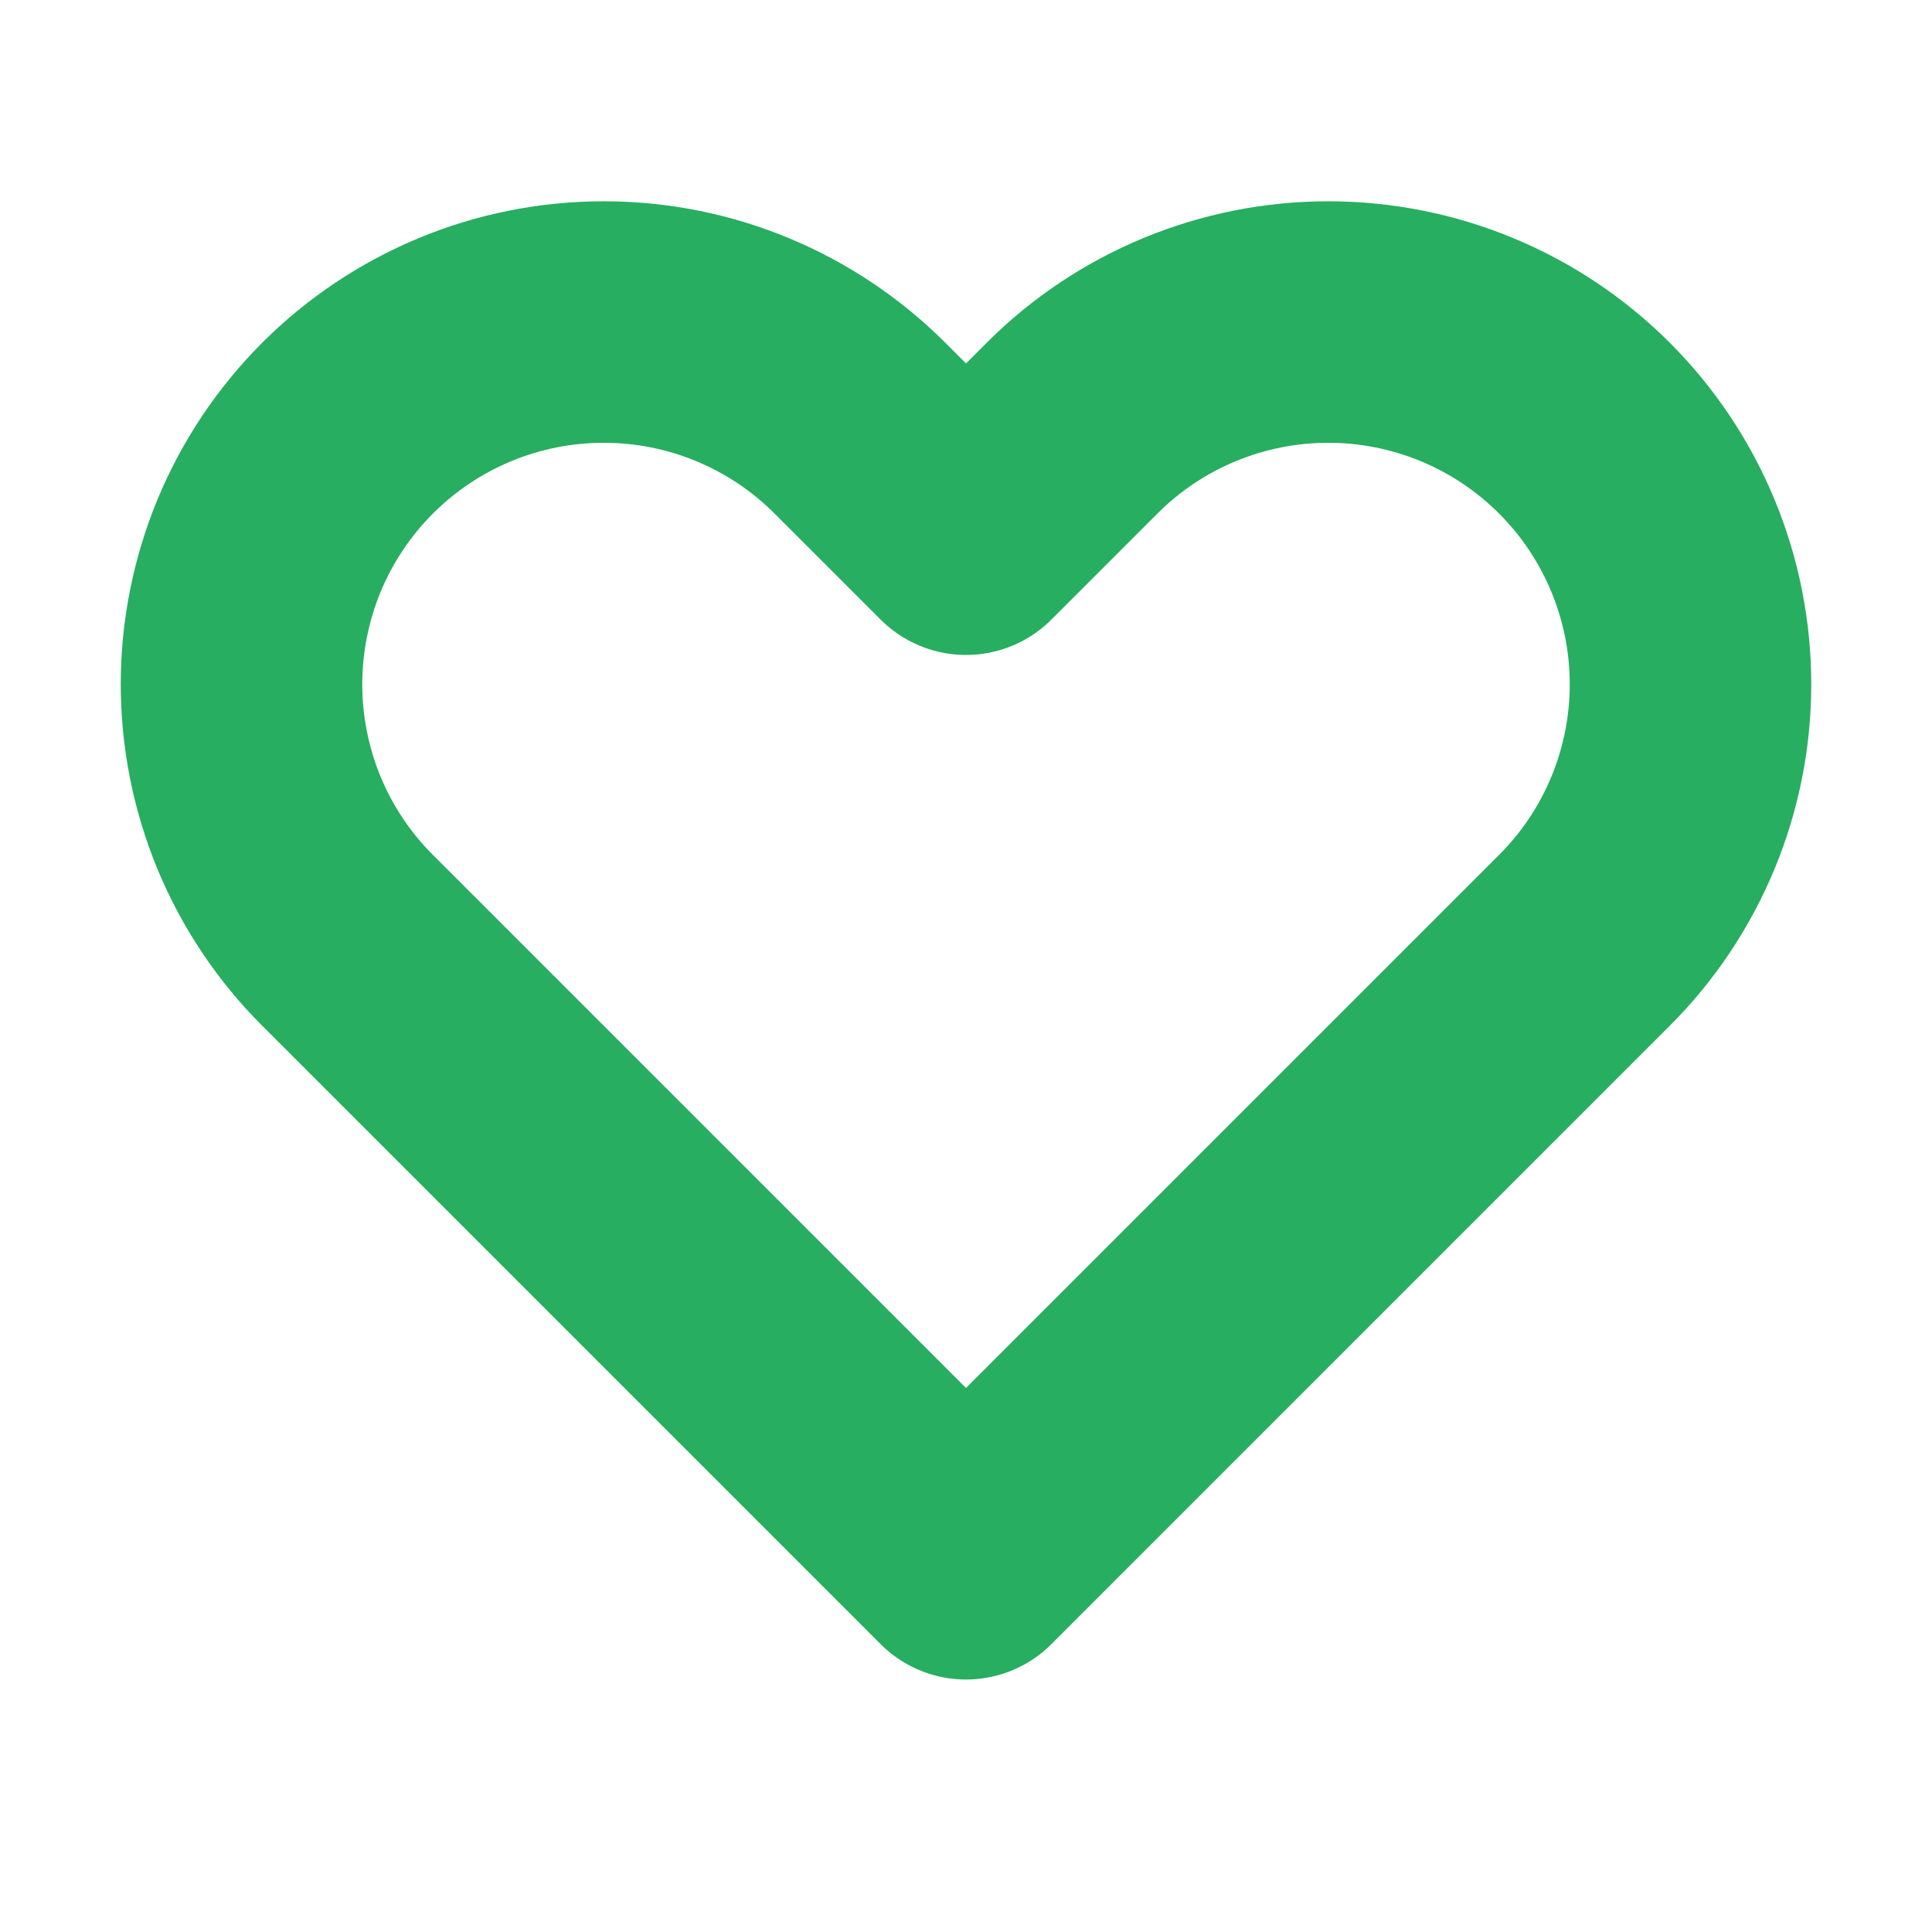 <svg width="16" height="16" viewBox="0 0 16 16" fill="none" xmlns="http://www.w3.org/2000/svg">
<path d="M2.879 3.545C2.6 3.824 2.379 4.155 2.228 4.519C2.078 4.883 2 5.273 2 5.667C2 6.061 2.078 6.451 2.228 6.815C2.379 7.179 2.6 7.51 2.879 7.788L8 12.909L13.121 7.788C13.684 7.226 14 6.462 14 5.667C14 4.871 13.684 4.108 13.121 3.545C12.559 2.983 11.796 2.667 11 2.667C10.204 2.667 9.441 2.983 8.879 3.545L8 4.424L7.121 3.545C6.843 3.267 6.512 3.046 6.148 2.895C5.784 2.744 5.394 2.667 5 2.667C4.606 2.667 4.216 2.744 3.852 2.895C3.488 3.046 3.157 3.267 2.879 3.545V3.545Z" stroke="#27AE60" stroke-width="2" stroke-linecap="round" stroke-linejoin="round"/>
</svg>

